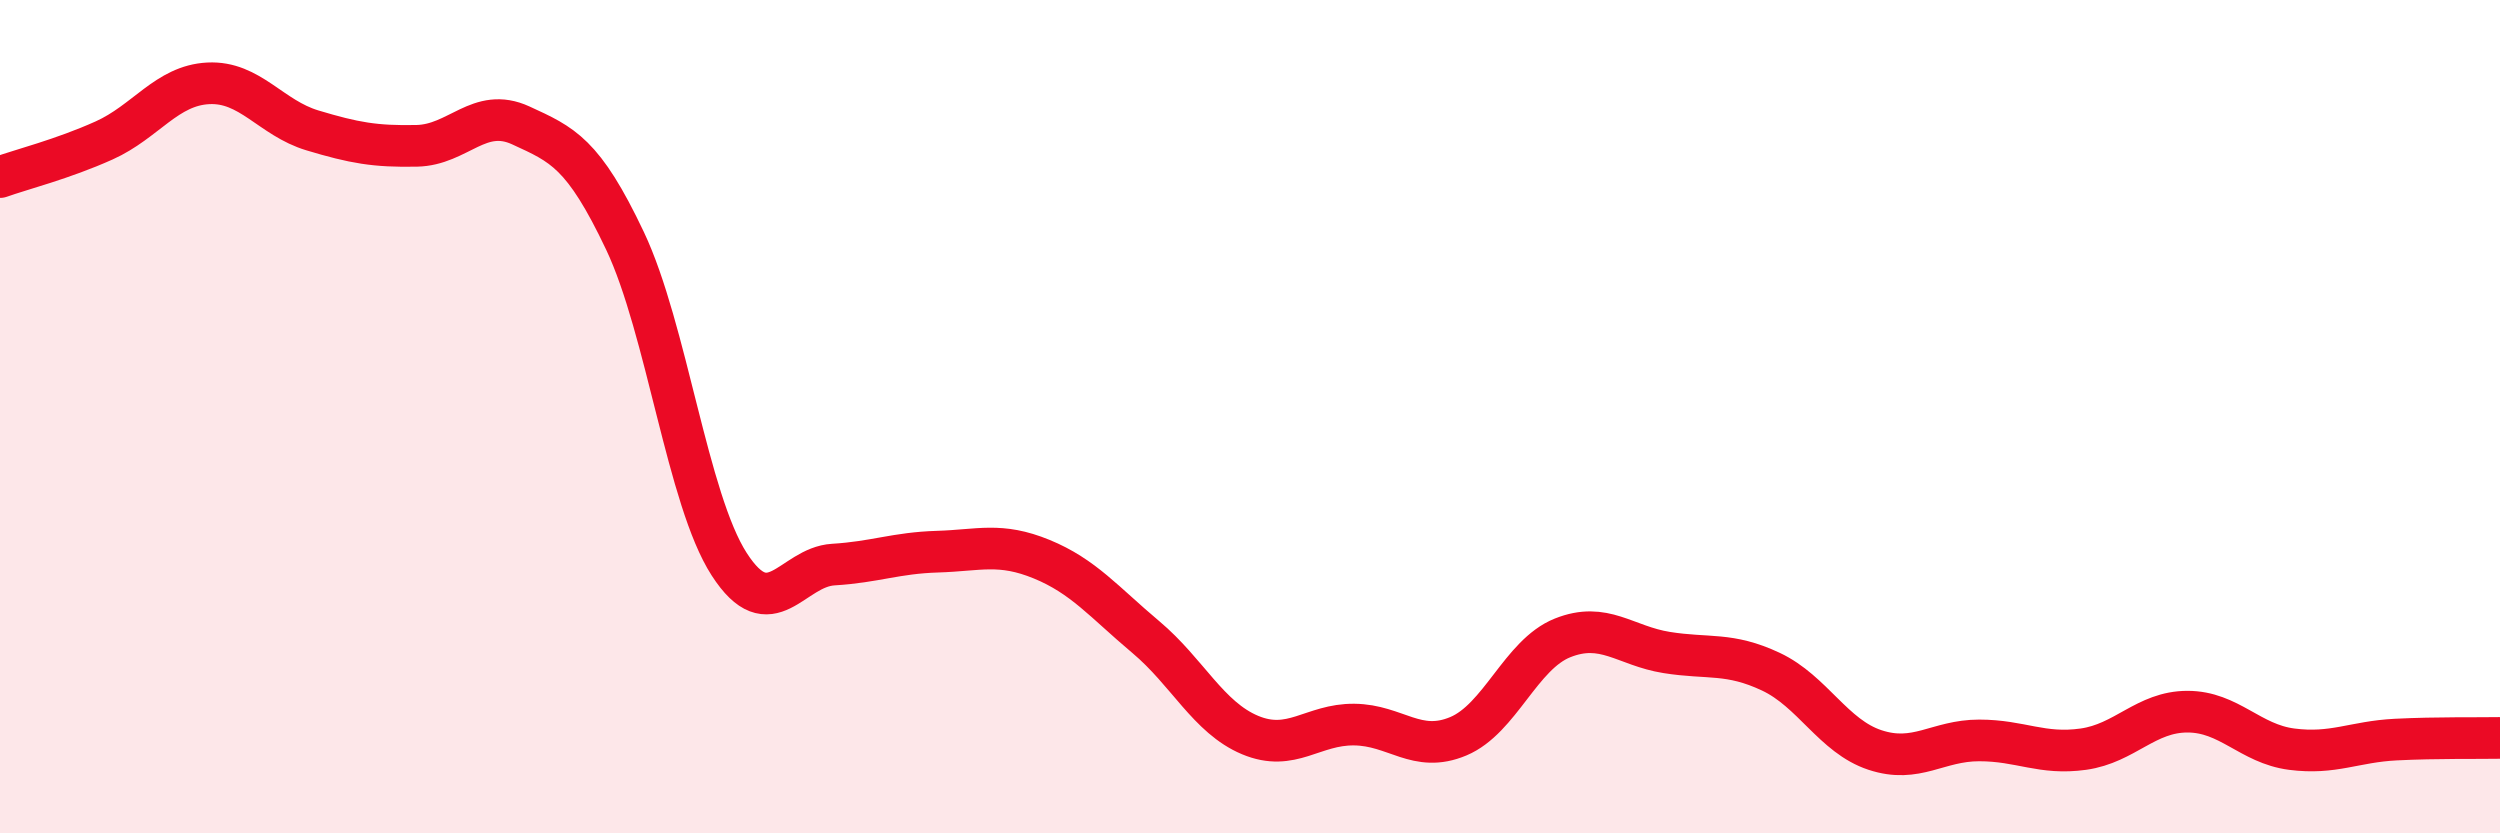 
    <svg width="60" height="20" viewBox="0 0 60 20" xmlns="http://www.w3.org/2000/svg">
      <path
        d="M 0,4.25 C 0.5,4.07 1.5,3.82 2.5,3.37 C 3.5,2.92 4,2.05 5,2 C 6,1.95 6.5,2.83 7.5,3.13 C 8.5,3.43 9,3.52 10,3.5 C 11,3.48 11.5,2.55 12.5,3.01 C 13.5,3.47 14,3.67 15,5.78 C 16,7.89 16.5,11.99 17.5,13.54 C 18.5,15.09 19,13.61 20,13.55 C 21,13.49 21.5,13.27 22.5,13.24 C 23.5,13.21 24,13.01 25,13.42 C 26,13.83 26.5,14.45 27.5,15.29 C 28.5,16.13 29,17.22 30,17.64 C 31,18.06 31.5,17.38 32.5,17.39 C 33.5,17.4 34,18.09 35,17.67 C 36,17.25 36.5,15.71 37.5,15.31 C 38.5,14.91 39,15.5 40,15.66 C 41,15.82 41.5,15.65 42.5,16.12 C 43.5,16.59 44,17.67 45,18 C 46,18.33 46.5,17.77 47.5,17.77 C 48.5,17.77 49,18.12 50,17.98 C 51,17.84 51.5,17.08 52.5,17.08 C 53.5,17.08 54,17.85 55,17.98 C 56,18.11 56.5,17.8 57.5,17.75 C 58.5,17.7 59.5,17.72 60,17.71L60 20L0 20Z"
        fill="#EB0A25"
        opacity="0.1"
        stroke-linecap="round"
        stroke-linejoin="round"
      />
      <path
        d="M 0,4.25 C 0.5,4.07 1.5,3.82 2.5,3.37 C 3.5,2.92 4,2.05 5,2 C 6,1.95 6.5,2.83 7.5,3.13 C 8.5,3.43 9,3.52 10,3.5 C 11,3.48 11.5,2.55 12.5,3.01 C 13.5,3.47 14,3.67 15,5.78 C 16,7.89 16.5,11.99 17.5,13.54 C 18.5,15.09 19,13.61 20,13.55 C 21,13.49 21.5,13.27 22.5,13.24 C 23.5,13.21 24,13.01 25,13.42 C 26,13.83 26.5,14.45 27.5,15.29 C 28.5,16.13 29,17.22 30,17.64 C 31,18.06 31.5,17.38 32.5,17.39 C 33.5,17.4 34,18.09 35,17.67 C 36,17.25 36.5,15.71 37.5,15.31 C 38.5,14.91 39,15.5 40,15.66 C 41,15.82 41.5,15.65 42.5,16.12 C 43.5,16.59 44,17.67 45,18 C 46,18.33 46.5,17.77 47.5,17.77 C 48.5,17.77 49,18.12 50,17.98 C 51,17.84 51.5,17.08 52.5,17.08 C 53.5,17.08 54,17.85 55,17.98 C 56,18.11 56.5,17.8 57.5,17.75 C 58.5,17.7 59.5,17.72 60,17.71"
        stroke="#EB0A25"
        stroke-width="1"
        fill="none"
        stroke-linecap="round"
        stroke-linejoin="round"
      />
    </svg>
  